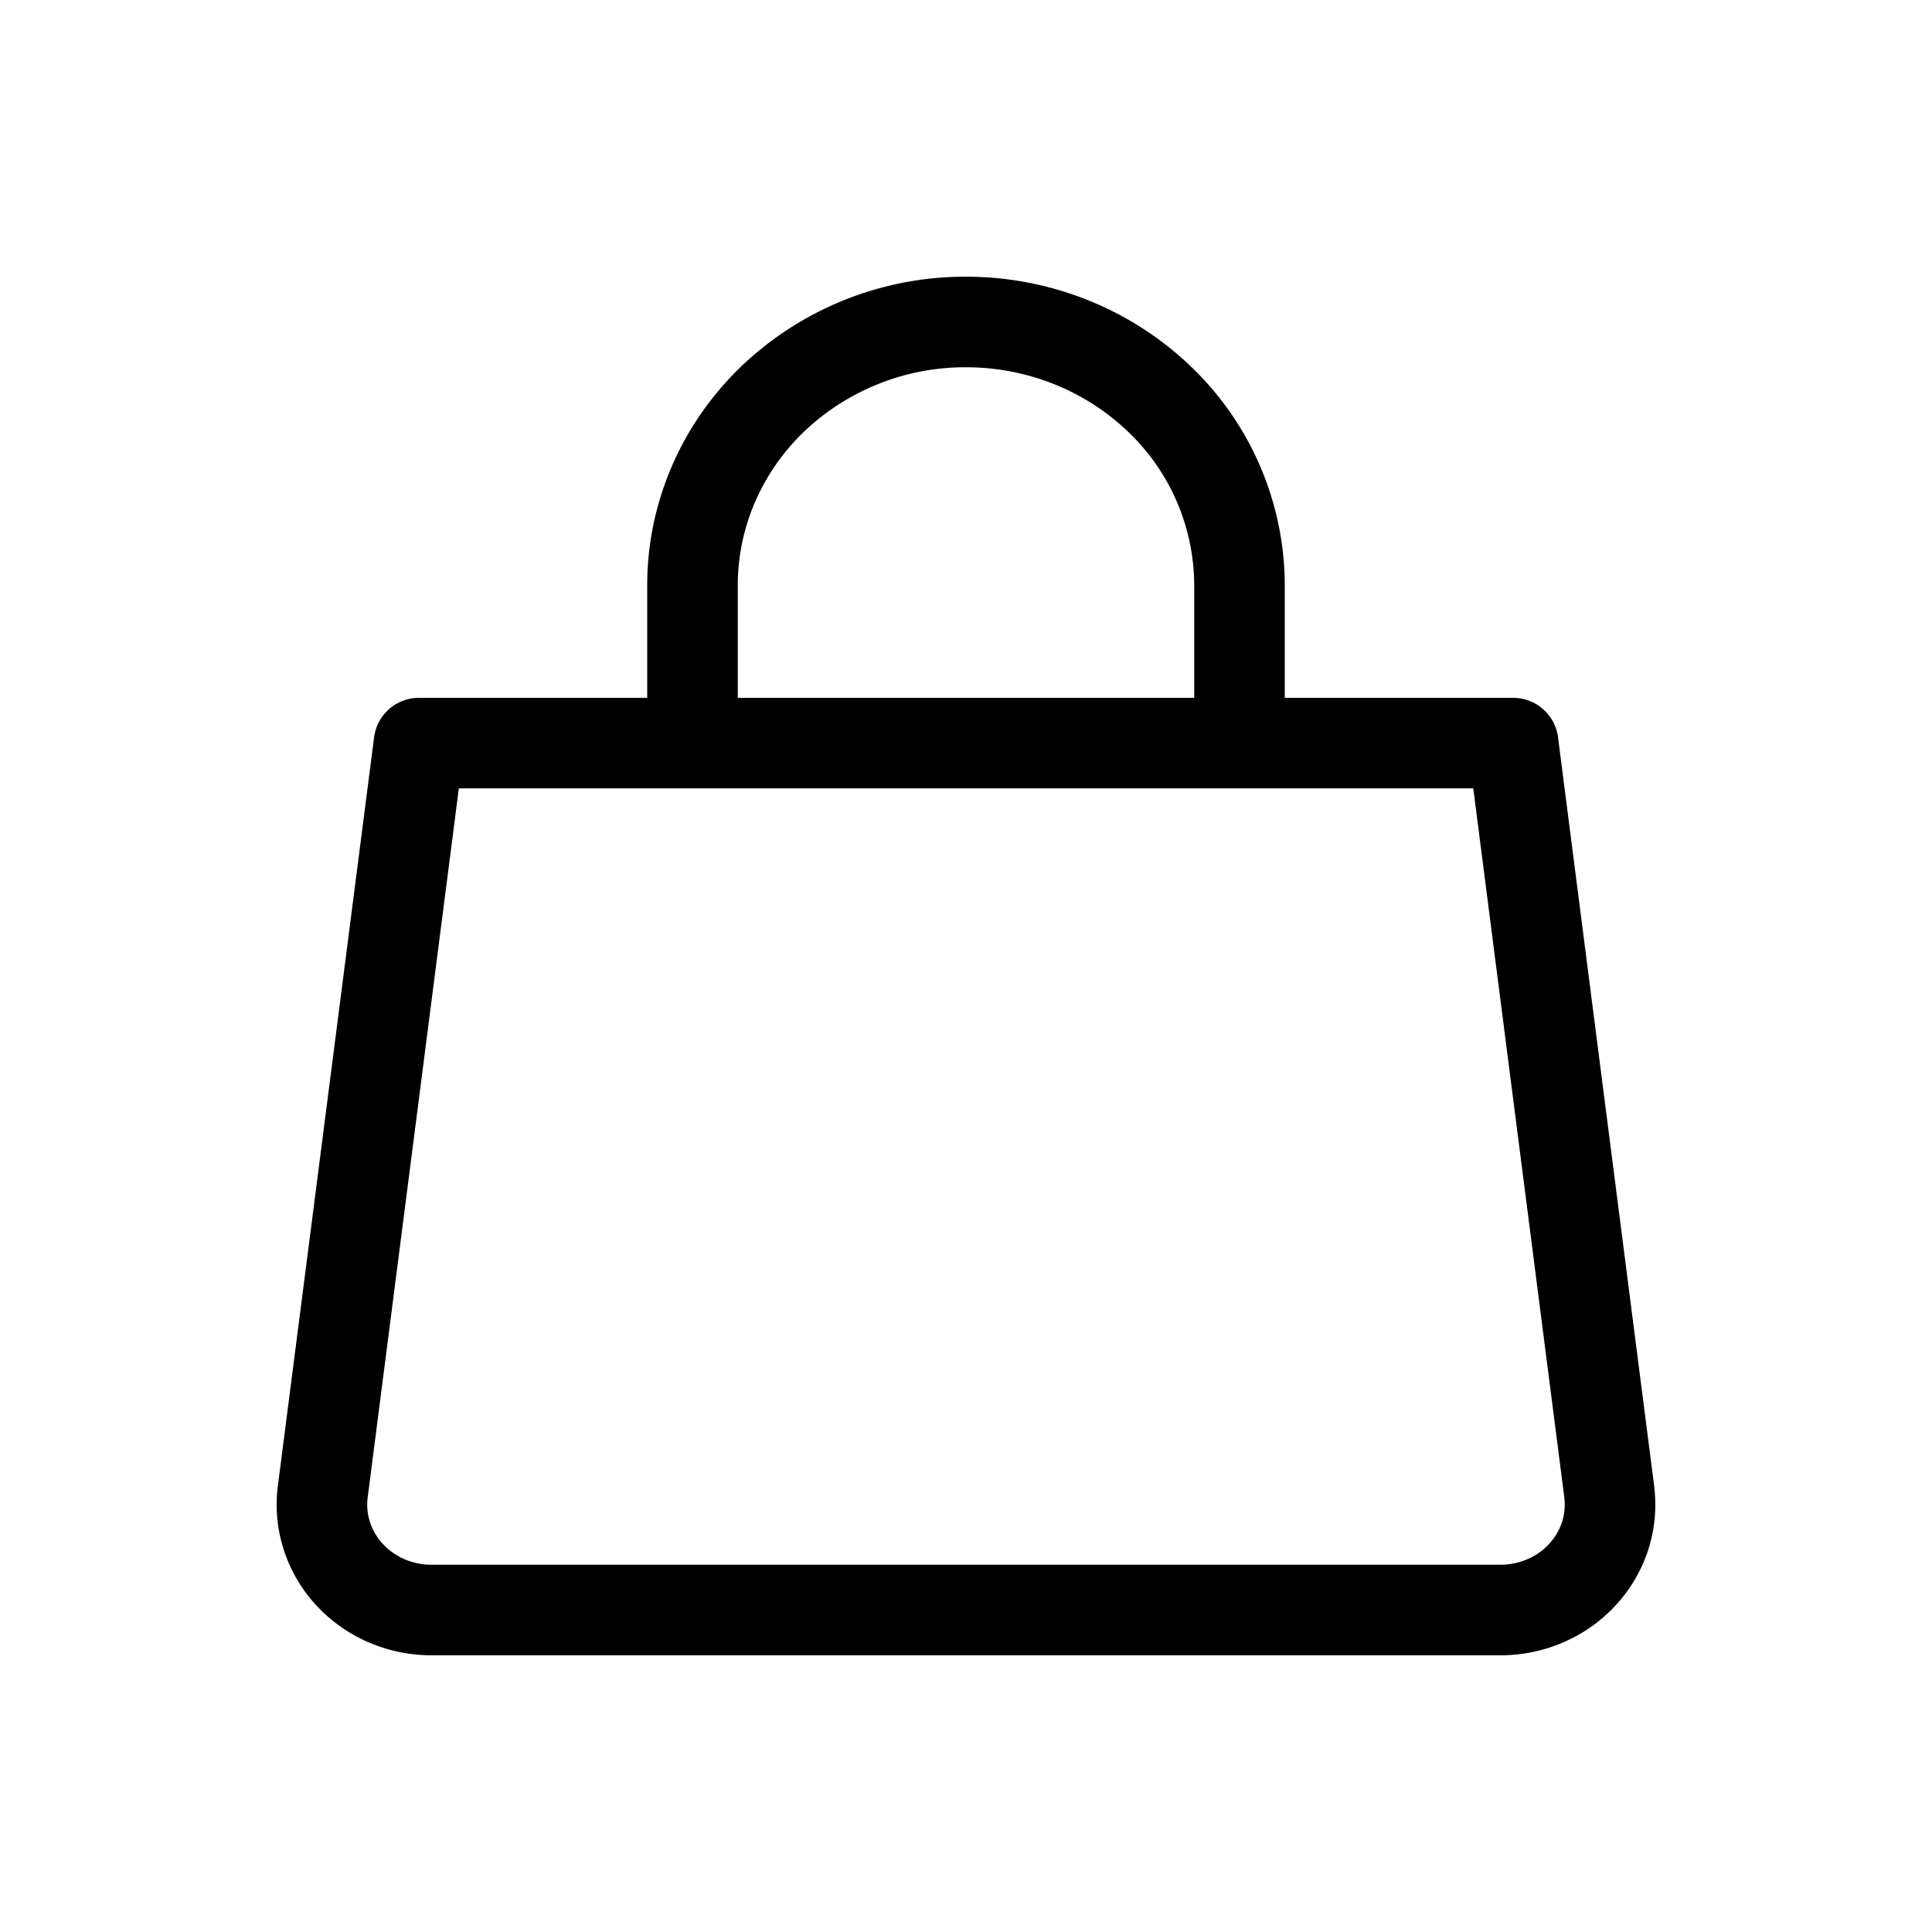 <svg xmlns="http://www.w3.org/2000/svg" width="32" height="32" fill="none" aria-hidden="true" class="h-6 w-6 xlm:h-8 xlm:w-8 index-invert"><path stroke="#000" stroke-linecap="round" stroke-linejoin="round" stroke-width="1.5" d="M11.47 12.308V9.692c0-1.156.477-2.264 1.326-3.082A4.622 4.622 0 0 1 16 5.333c1.202 0 2.354.46 3.204 1.277a4.277 4.277 0 0 1 1.326 3.082v2.616m6.126 12.423c.028.245.002.492-.076.727-.079.234-.208.45-.38.632-.17.183-.38.329-.614.428-.234.1-.487.15-.742.149H7.156a1.873 1.873 0 0 1-.743-.149 1.812 1.812 0 0 1-.615-.428 1.729 1.729 0 0 1-.378-.632 1.681 1.681 0 0 1-.077-.727L6.94 12.308h18.122l1.595 12.423Z"/></svg>